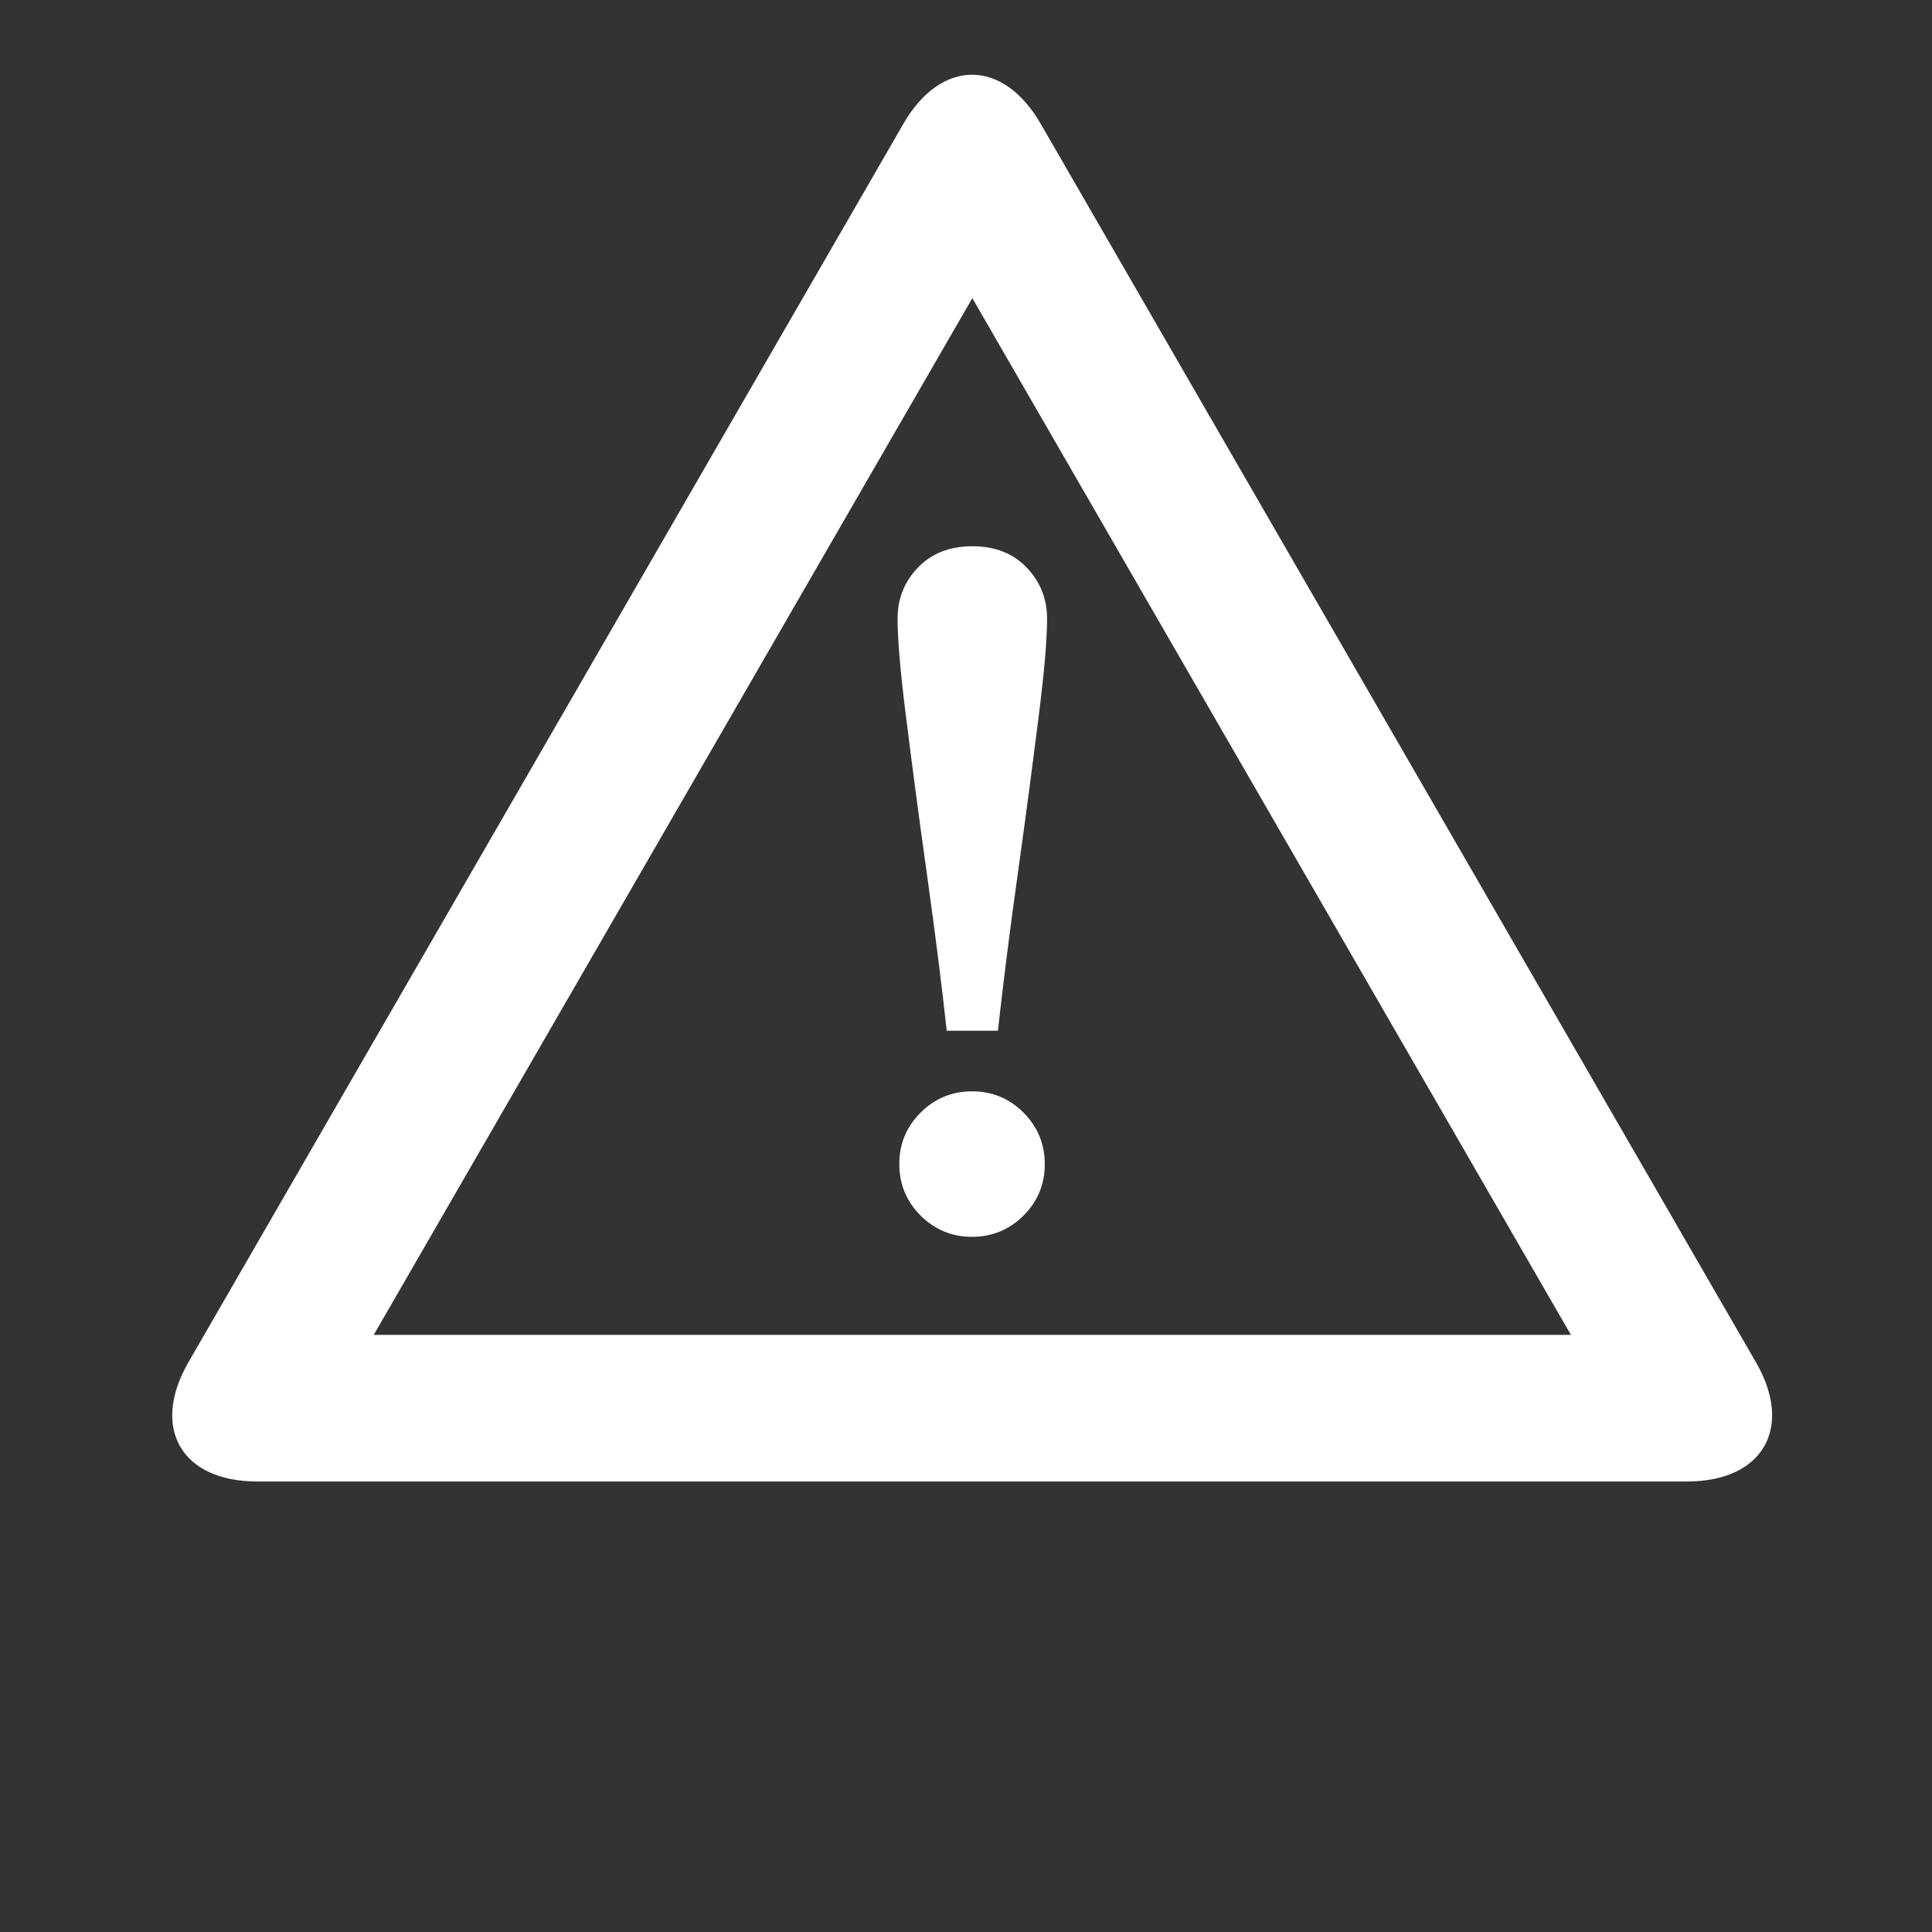 <?xml version="1.0" encoding="utf-8"?>
<!-- Generator: Adobe Illustrator 22.1.0, SVG Export Plug-In . SVG Version: 6.00 Build 0)  -->
<svg version="1.1" id="Isolation_Mode" xmlns="http://www.w3.org/2000/svg" xmlns:xlink="http://www.w3.org/1999/xlink" x="0px"
	 y="0px" viewBox="0 0 672 672" style="enable-background:new 0 0 672 672;" xml:space="preserve">
<rect x="0" y="0" width="672" height="672" fill="#333333" stroke="none"/>
<style type="text/css">
	.st0{fill:#FFFFFF;}
</style>
<g>
	<path class="st0" d="M130,464.3l208.2-360.6l208.2,360.6H130z M610.8,473.9L362,43.1c-13.1-22.8-34.7-22.8-47.8,0L65.5,473.9
		c-13.1,22.8-2.4,41.4,23.9,41.4h497.4C613.2,515.3,623.9,496.6,610.8,473.9z"/>
	<path class="st0" d="M320.2,422.8c-4.9-4.9-7.4-10.9-7.4-17.9c0-7.1,2.5-13,7.4-17.9s10.9-7.4,17.9-7.4c7.1,0,13,2.5,17.9,7.4
		s7.4,10.9,7.4,17.9c0,7.1-2.5,13-7.4,17.9s-10.9,7.4-17.9,7.4C331.1,430.2,325.1,427.7,320.2,422.8z M322.4,304
		c-3.1-22-5.5-40.6-7.4-55.8c-1.9-15.1-2.8-26.2-2.8-33c0-6.9,2.3-12.8,7.1-17.8c4.7-4.9,11-7.4,18.9-7.4s14.2,2.5,18.9,7.4
		c4.7,4.9,7.1,10.8,7.1,17.8c0,6.9-0.9,17.9-2.8,33s-4.3,33.7-7.4,55.8c-3.1,22-5.3,40.2-6.9,54.5h-17.8
		C327.7,344.1,325.5,326,322.4,304z"/>
</g>
</svg>
